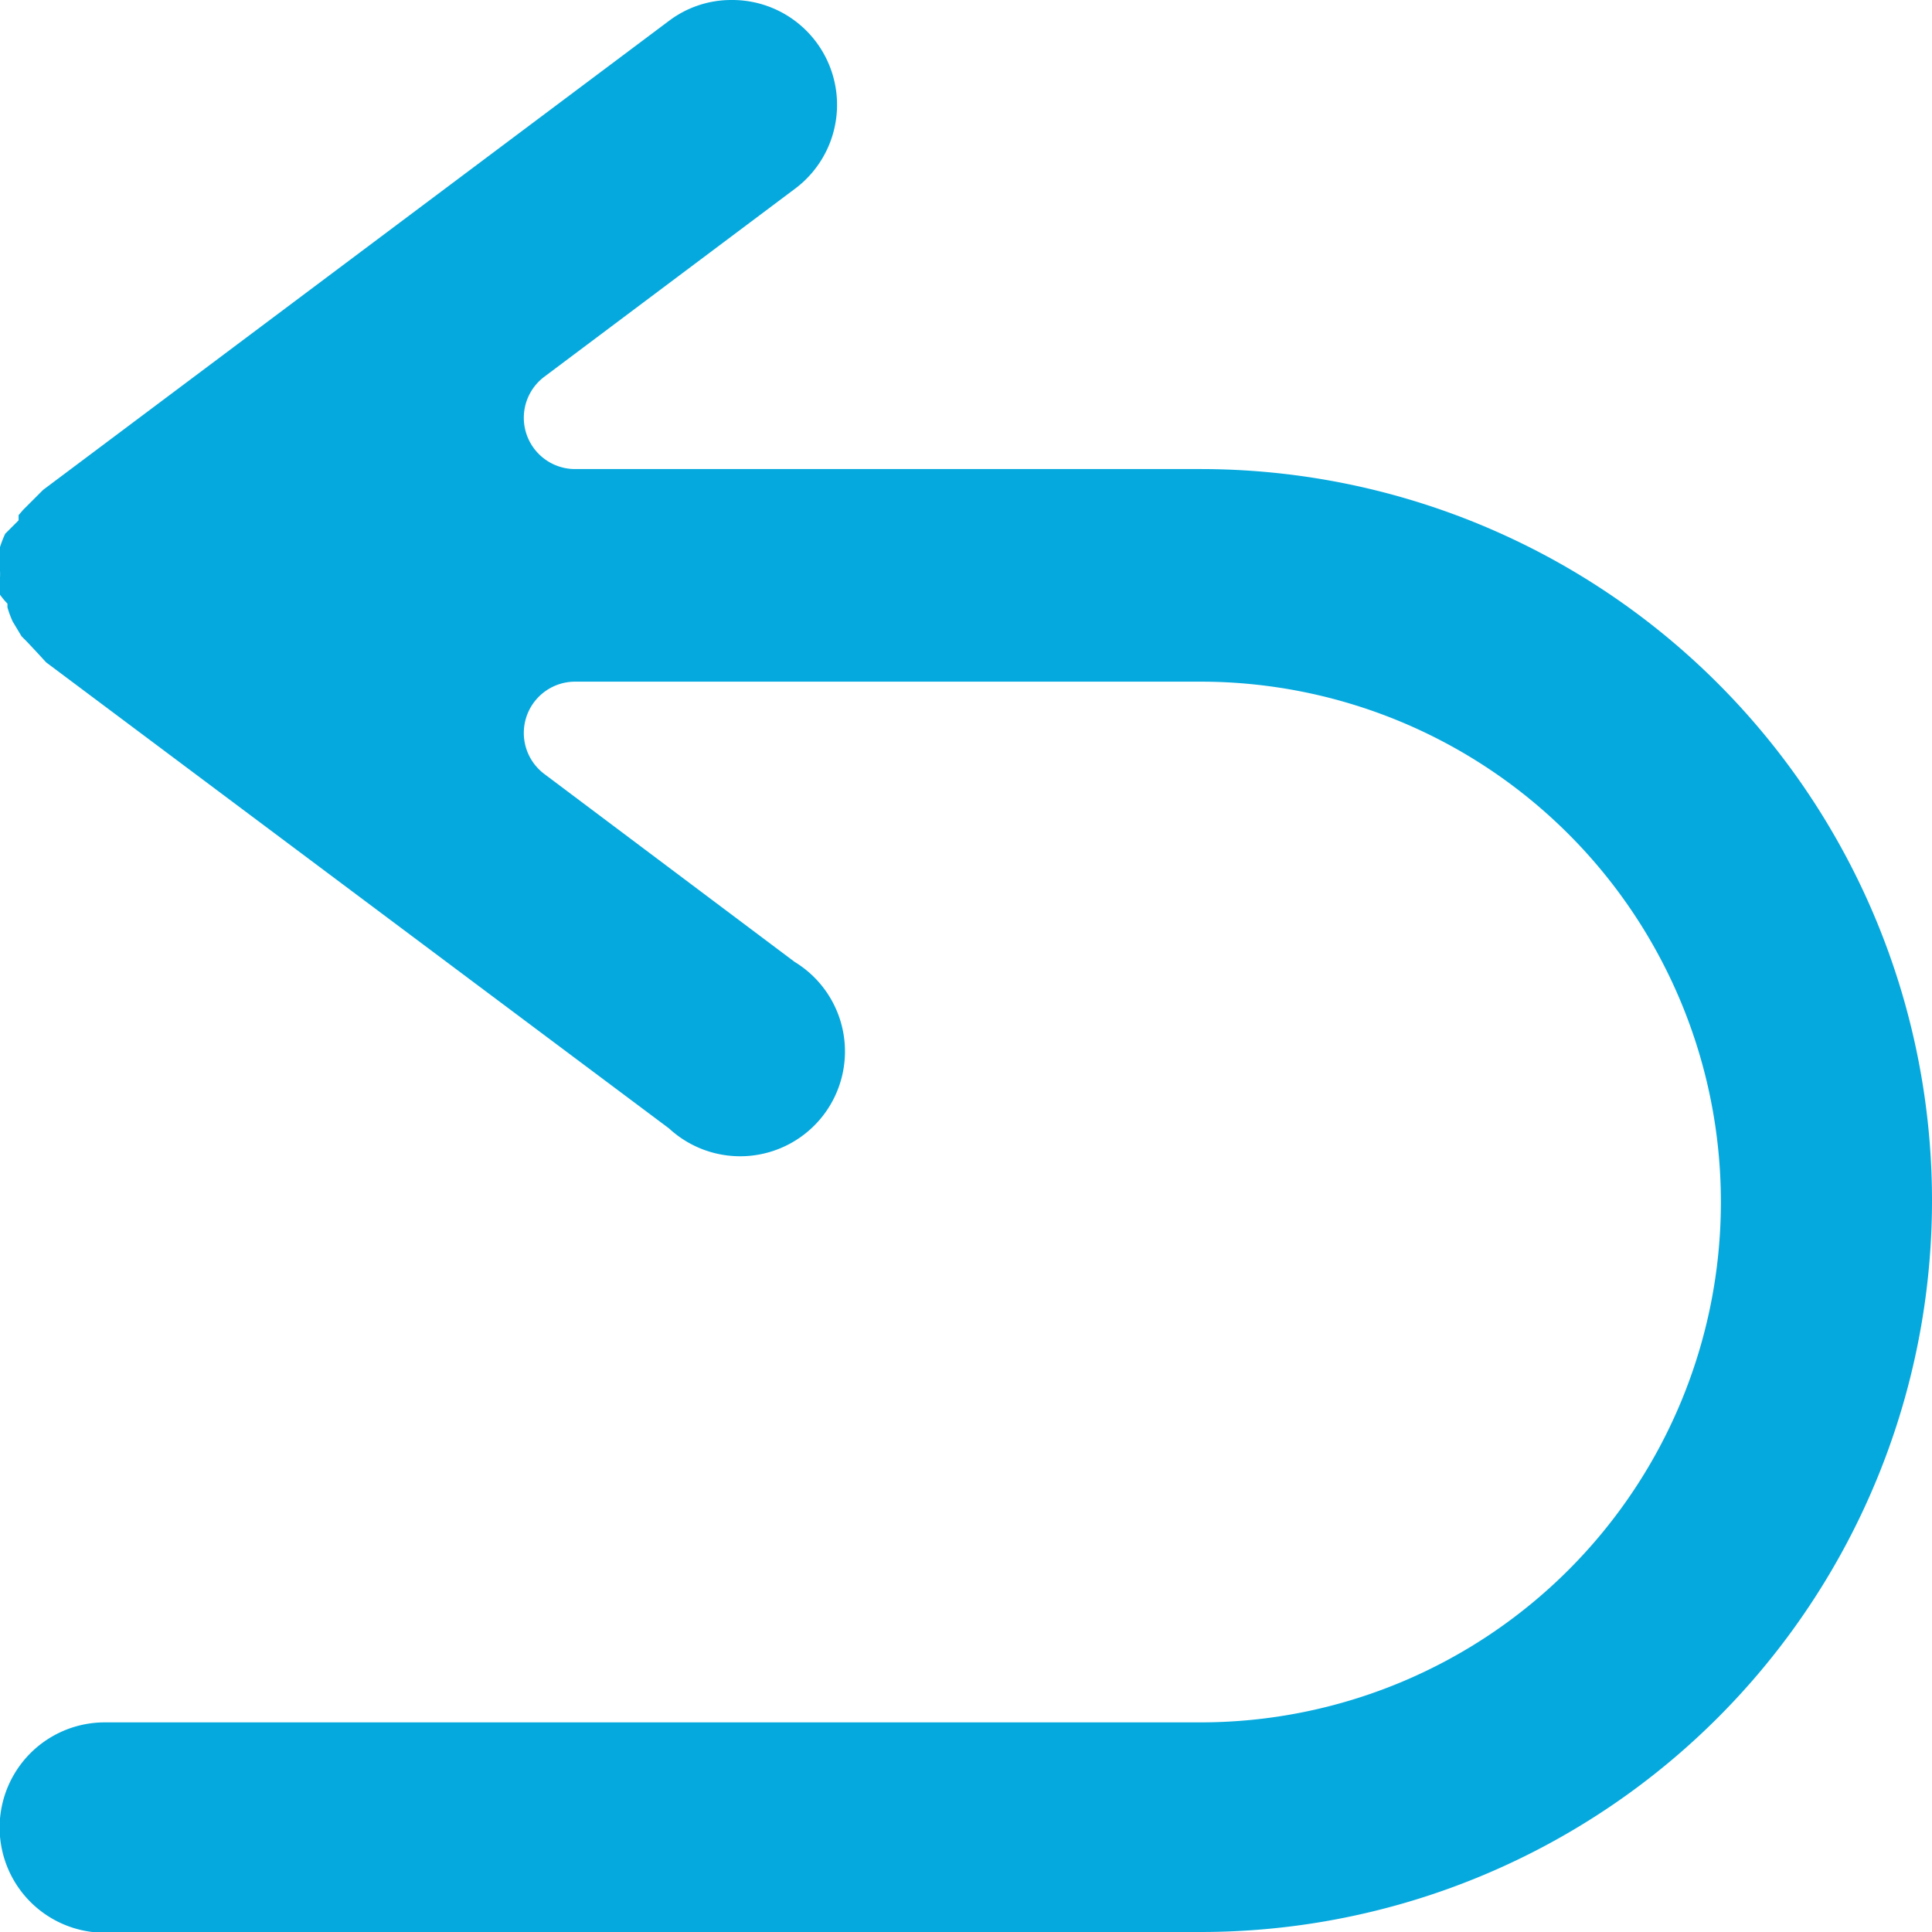 <svg xmlns="http://www.w3.org/2000/svg" viewBox="0 0 25.99 25.99"><defs><style>.cls-1{fill:#06a9de;}</style></defs><title>Zasób 1</title><g id="Warstwa_2" data-name="Warstwa 2"><g id="Tryb_izolacji" data-name="Tryb izolacji"><path class="cls-1" d="M1.41,26a1.41,1.41,0,1,1,0-2.83H16.15a7,7,0,1,0,0-14H7.73a.69.69,0,0,0-.41,1.24l3.37,2.53A1.41,1.41,0,1,1,9,15.18L.62,8.91.51,8.79.36,8.63.29,8.56l0,0L.17,8.36A1.41,1.41,0,0,1,.1,8.17l0-.05A.92.92,0,0,1,0,8a1.14,1.14,0,0,1,0-.14v0s0-.06,0-.09a.86.86,0,0,0,0-.09v0a1.16,1.16,0,0,1,0-.14.86.86,0,0,1,0-.12l0-.06a1.42,1.42,0,0,1,.07-.18L.25,7l0-.07.06-.07.15-.15.12-.12L9,.28A1.39,1.39,0,0,1,9.83,0a1.41,1.41,0,0,1,.85,2.55L7.32,5.07a.69.69,0,0,0,.41,1.24h8.42a9.84,9.84,0,1,1,0,19.68Z"/></g></g></svg>